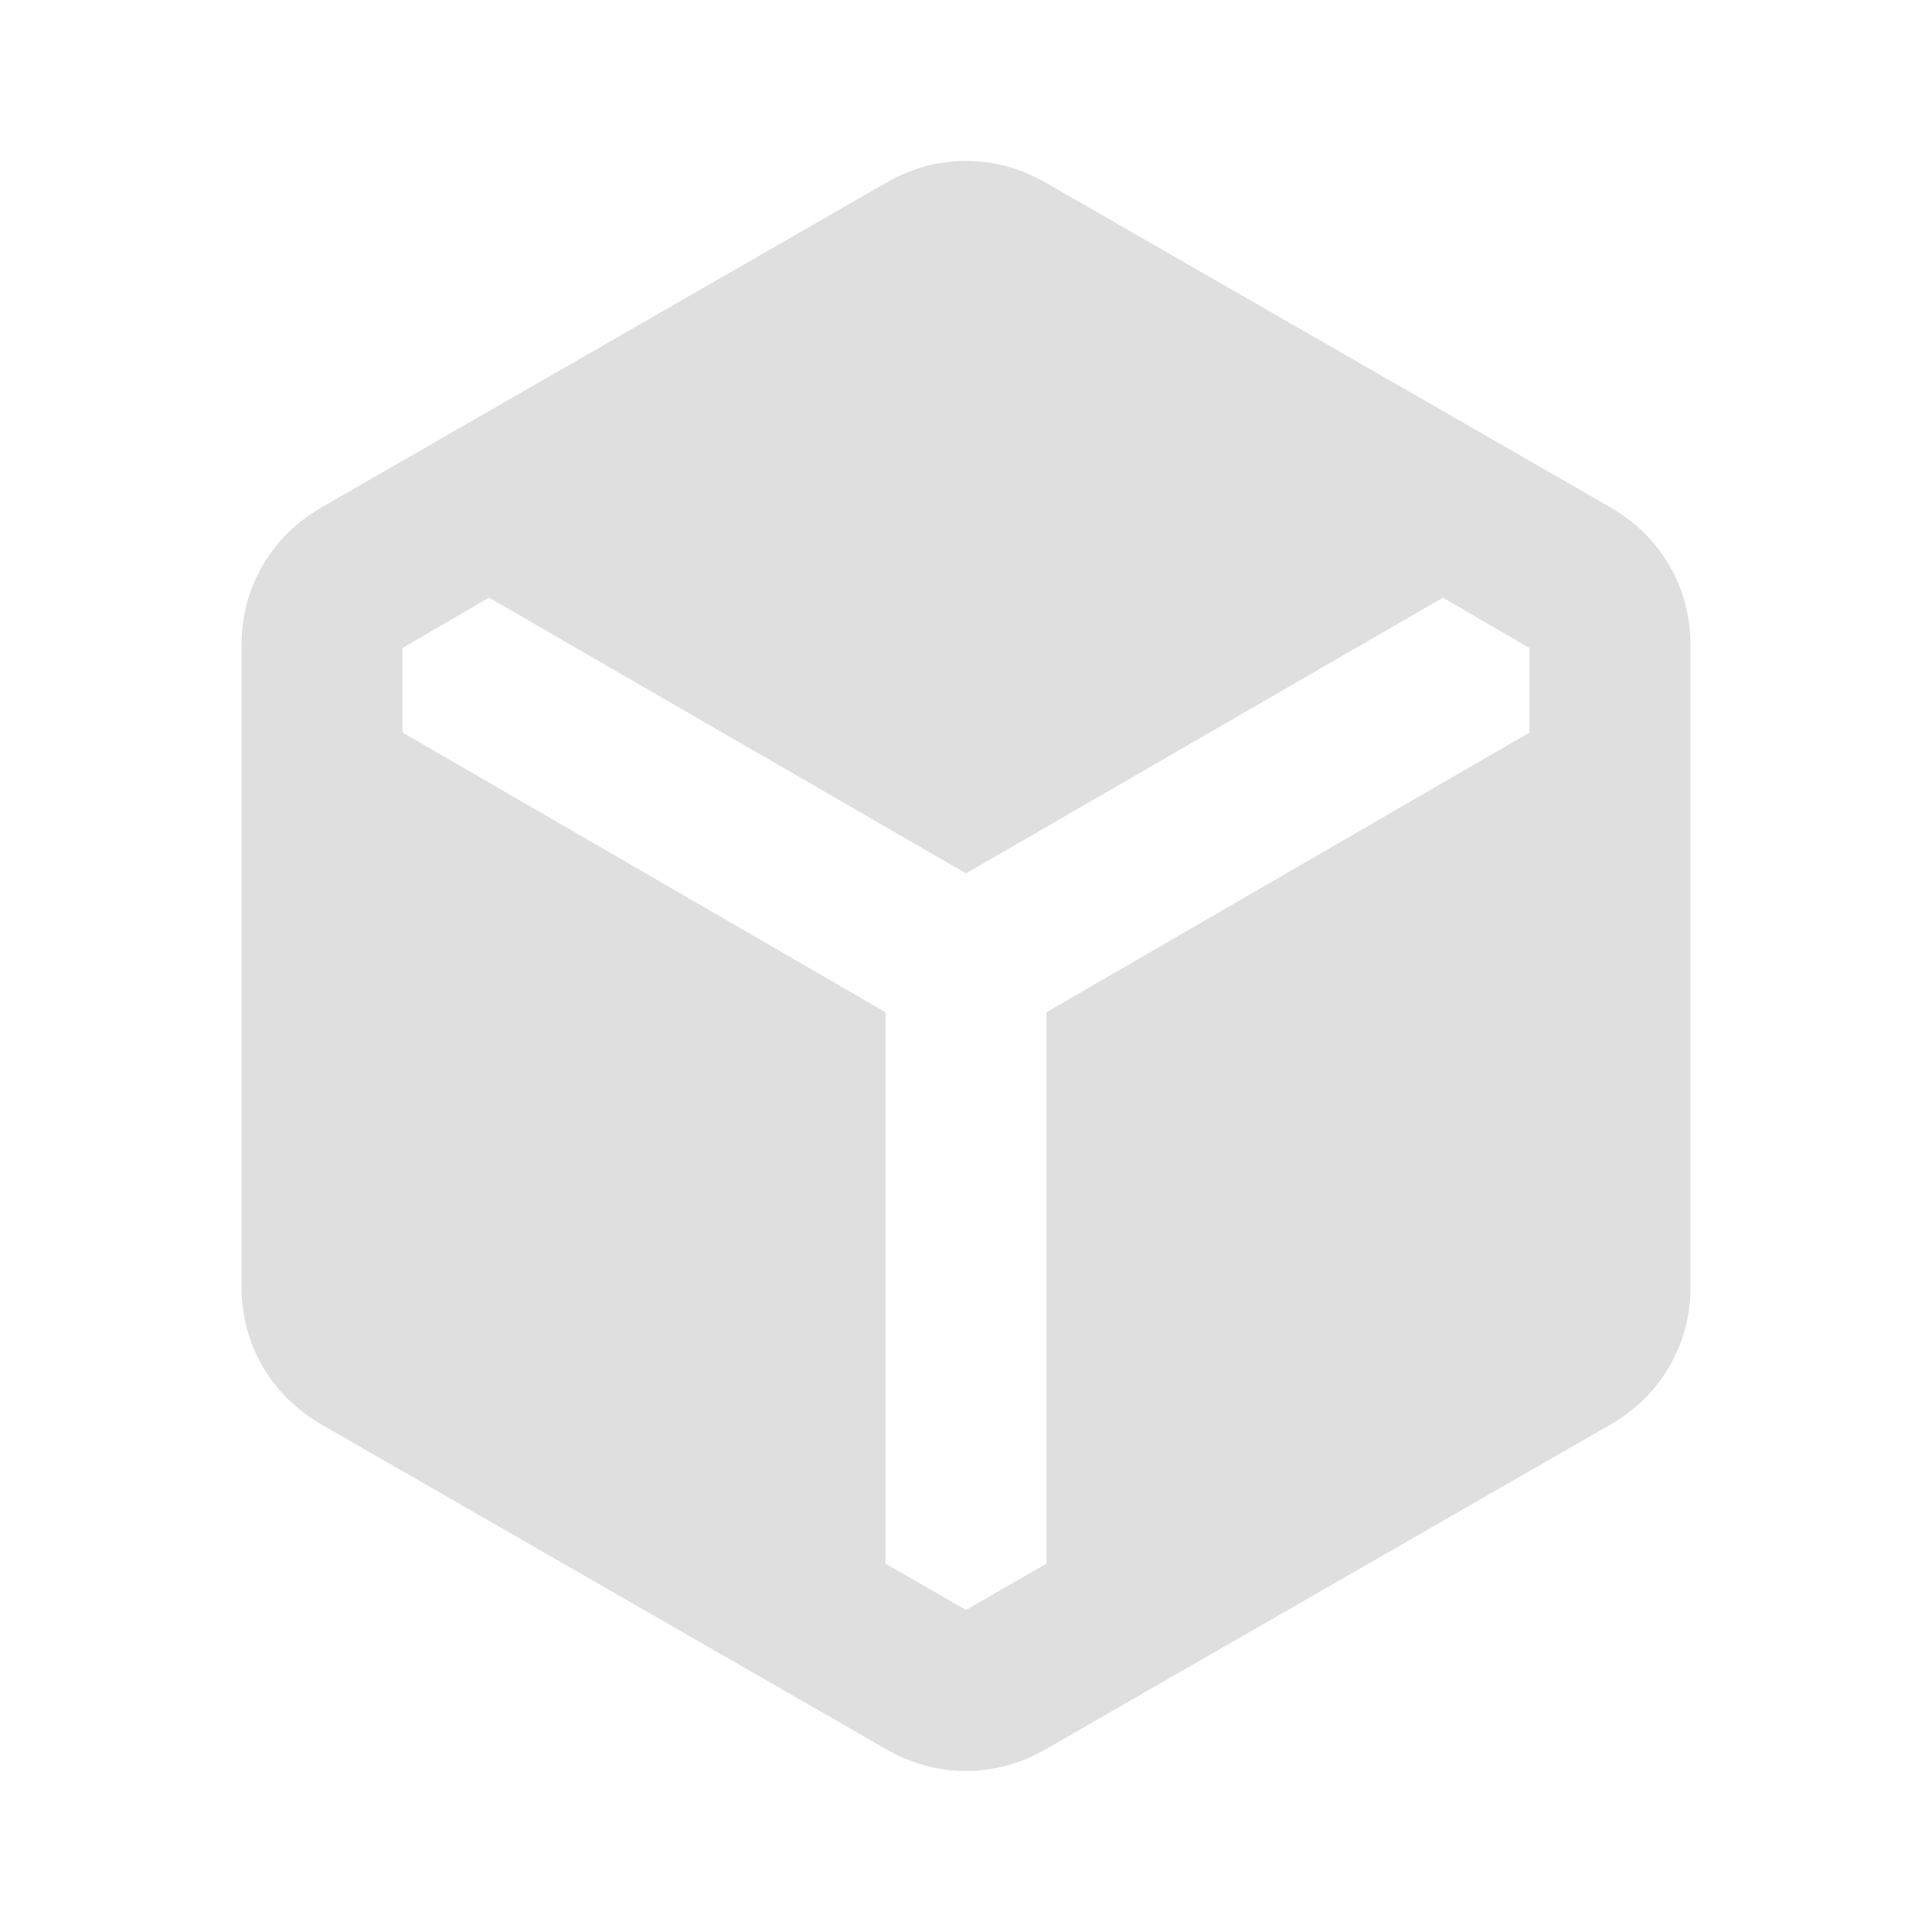 <svg width="32" height="32" viewBox="0 0 32 32" fill="none" xmlns="http://www.w3.org/2000/svg">
<mask id="mask0_16105_10148" style="mask-type:alpha" maskUnits="userSpaceOnUse" x="0" y="0" width="32" height="32">
<rect width="32" height="32" fill="#D9D9D9"/>
</mask>
<g mask="url(#mask0_16105_10148)">
<path d="M14.667 28.966L5.333 23.599C4.911 23.355 4.583 23.033 4.35 22.633C4.117 22.233 4 21.788 4 21.299V10.699C4 10.21 4.117 9.766 4.35 9.366C4.583 8.966 4.911 8.644 5.333 8.399L14.667 3.033C15.089 2.788 15.533 2.666 16 2.666C16.467 2.666 16.911 2.788 17.333 3.033L26.667 8.399C27.089 8.644 27.417 8.966 27.65 9.366C27.883 9.766 28 10.21 28 10.699V21.299C28 21.788 27.883 22.233 27.65 22.633C27.417 23.033 27.089 23.355 26.667 23.599L17.333 28.966C16.911 29.21 16.467 29.333 16 29.333C15.533 29.333 15.089 29.21 14.667 28.966ZM14.667 16.766V25.899L16 26.666L17.333 25.899V16.766L25.333 12.133V10.733L23.9 9.899L16 14.466L8.1 9.899L6.667 10.733V12.133L14.667 16.766Z" fill="#DFDFDF"/>
</g>
</svg>
